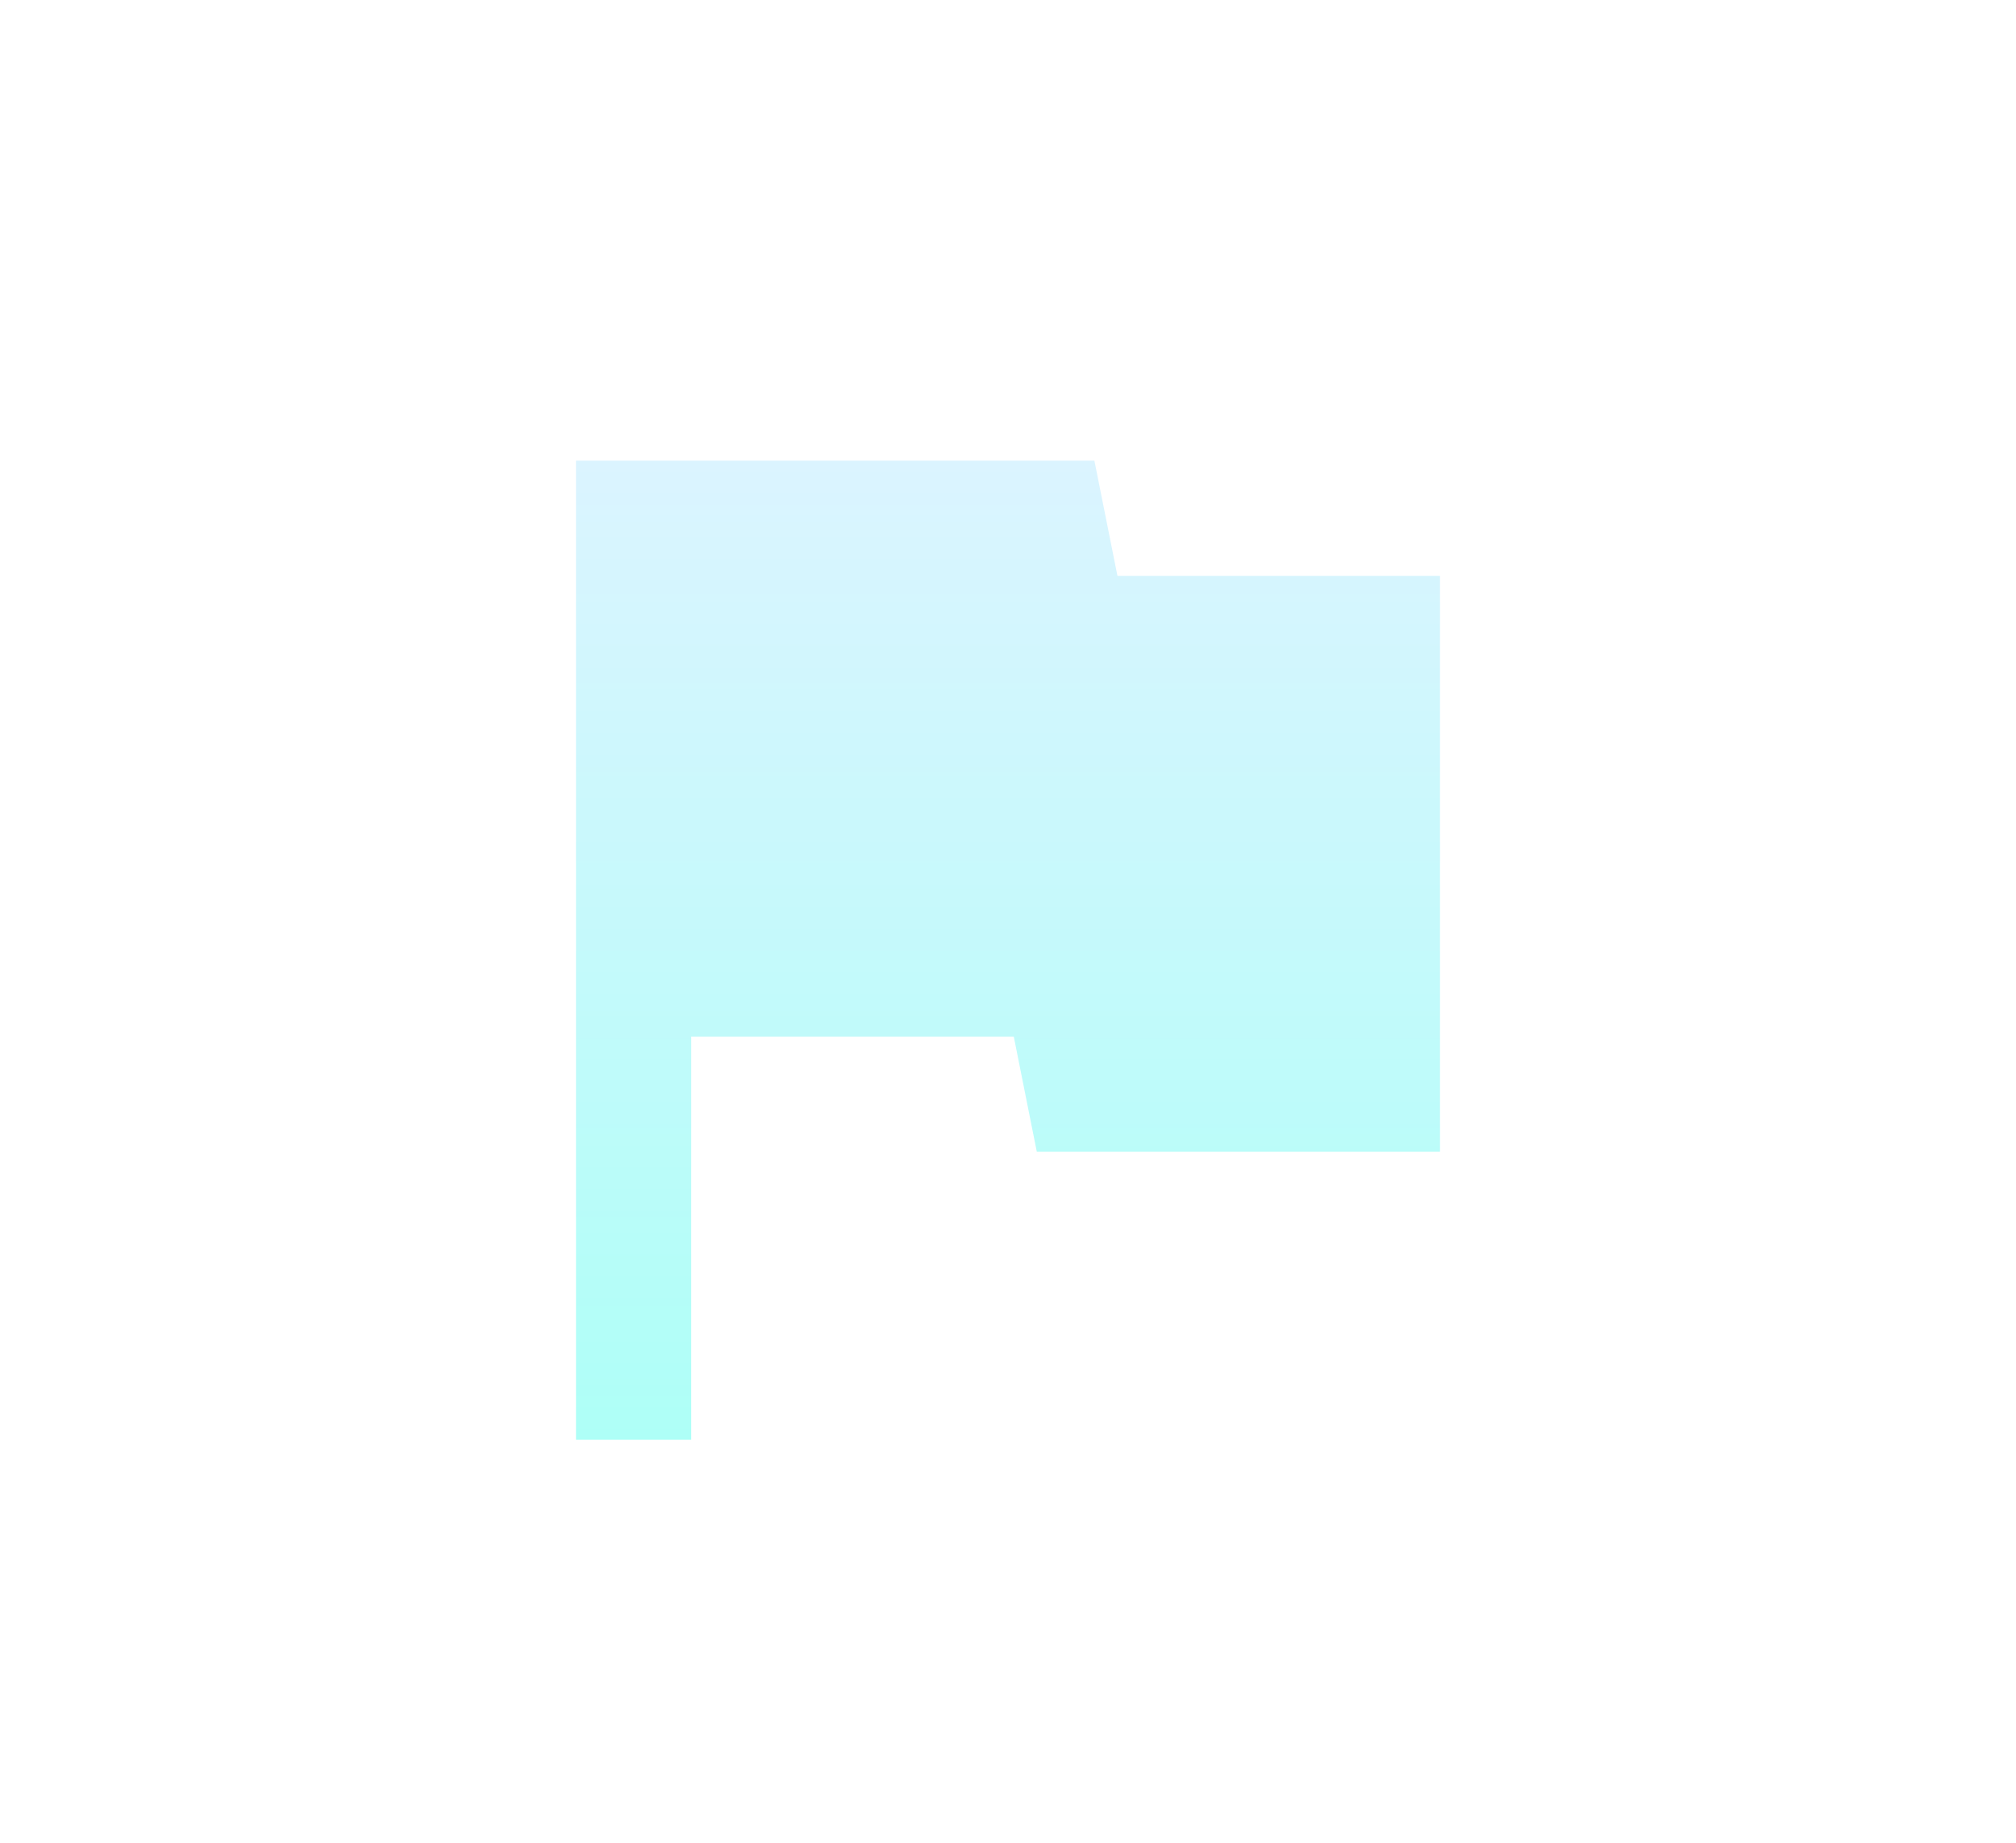 <?xml version="1.0" encoding="UTF-8"?> <svg xmlns="http://www.w3.org/2000/svg" width="70" height="64" viewBox="0 0 70 64" fill="none"><g filter="url(#filter0_d_7723_43074)"><mask id="mask0_7723_43074" style="mask-type:alpha" maskUnits="userSpaceOnUse" x="10" y="8" width="48" height="48"><rect x="10" y="8" width="48" height="48" fill="url(#paint0_linear_7723_43074)"></rect></mask><g mask="url(#mask0_7723_43074)"><path d="M20 50V16H38L38.8 20H50V40H36L35.2 36H24V50H20Z" fill="url(#paint1_linear_7723_43074)"></path></g></g><defs><filter id="filter0_d_7723_43074" x="0" y="-4" width="70" height="74" filterUnits="userSpaceOnUse" color-interpolation-filters="sRGB"><feFlood flood-opacity="0" result="BackgroundImageFix"></feFlood><feColorMatrix in="SourceAlpha" type="matrix" values="0 0 0 0 0 0 0 0 0 0 0 0 0 0 0 0 0 0 127 0" result="hardAlpha"></feColorMatrix><feOffset></feOffset><feGaussianBlur stdDeviation="10"></feGaussianBlur><feComposite in2="hardAlpha" operator="out"></feComposite><feColorMatrix type="matrix" values="0 0 0 0 0.173 0 0 0 0 1 0 0 0 0 0.918 0 0 0 0.5 0"></feColorMatrix><feBlend mode="normal" in2="BackgroundImageFix" result="effect1_dropShadow_7723_43074"></feBlend><feBlend mode="normal" in="SourceGraphic" in2="effect1_dropShadow_7723_43074" result="shape"></feBlend></filter><linearGradient id="paint0_linear_7723_43074" x1="34" y1="8" x2="34" y2="56" gradientUnits="userSpaceOnUse"><stop stop-color="#DBF4FF"></stop><stop offset="1" stop-color="#AEFFF7"></stop></linearGradient><linearGradient id="paint1_linear_7723_43074" x1="35" y1="16" x2="35" y2="50" gradientUnits="userSpaceOnUse"><stop stop-color="#DBF4FF"></stop><stop offset="1" stop-color="#AEFFF7"></stop></linearGradient></defs></svg> 